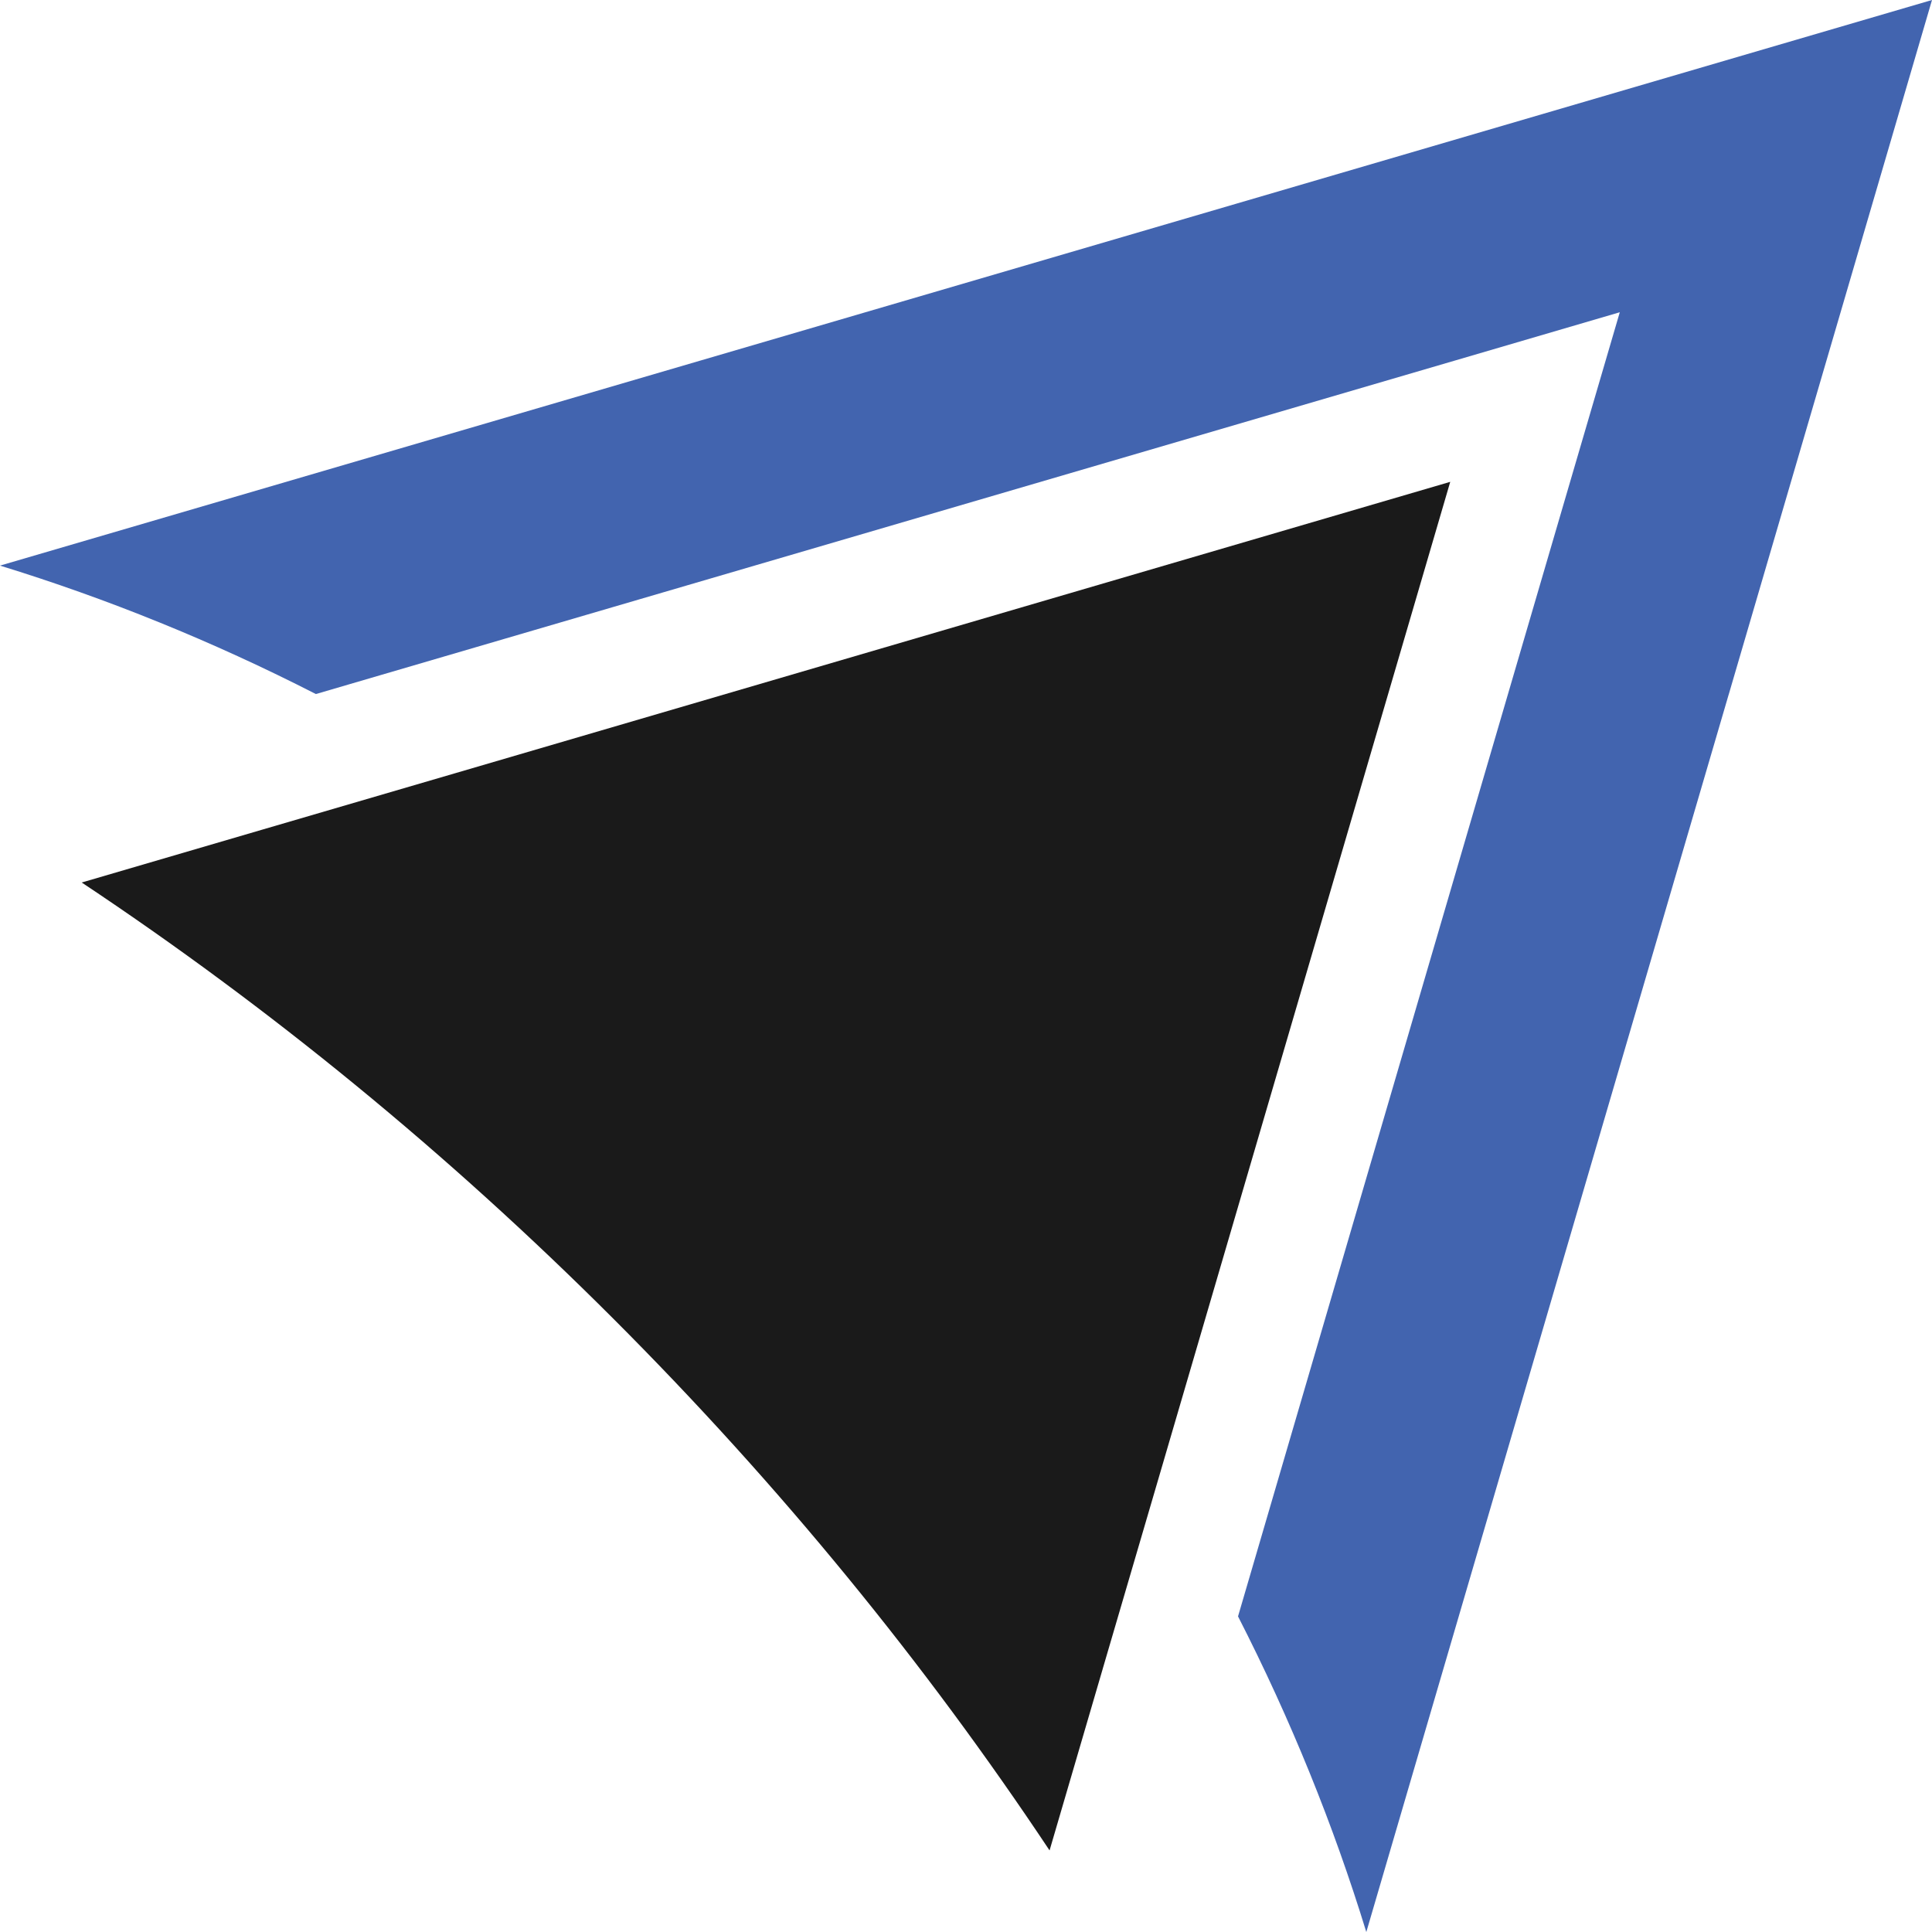 <svg xmlns="http://www.w3.org/2000/svg" id="Layer_2" data-name="Layer 2" viewBox="0 0 500 500"><defs><style>      .cls-1 {        fill: #4264af;      }      .cls-1, .cls-2 {        stroke-width: 0px;      }      .cls-2 {        fill: #1a1a1a;      }    </style></defs><g id="Layer_1-2" data-name="Layer 1"><path class="cls-2" d="M285.41,431.8l14.6-49.82,75.31-257.28L118.07,200.03l-49.85,14.58-47.06,13.78.03.03c48.27,32.11,94.46,69.77,137.55,112.87,43.1,43.1,80.75,89.29,112.86,137.56l.03.03,13.78-47.07Z"></path><path class="cls-1" d="M447.39,179.74L500,0l-179.73,52.62L0,146.38c27.64,8.5,55.04,19.58,81.75,33.24l295.06-86.39,42.39-12.42-12.42,42.39-86.38,295.12c13.66,26.71,24.73,54.08,33.2,81.69l93.78-320.26Z"></path></g></svg>